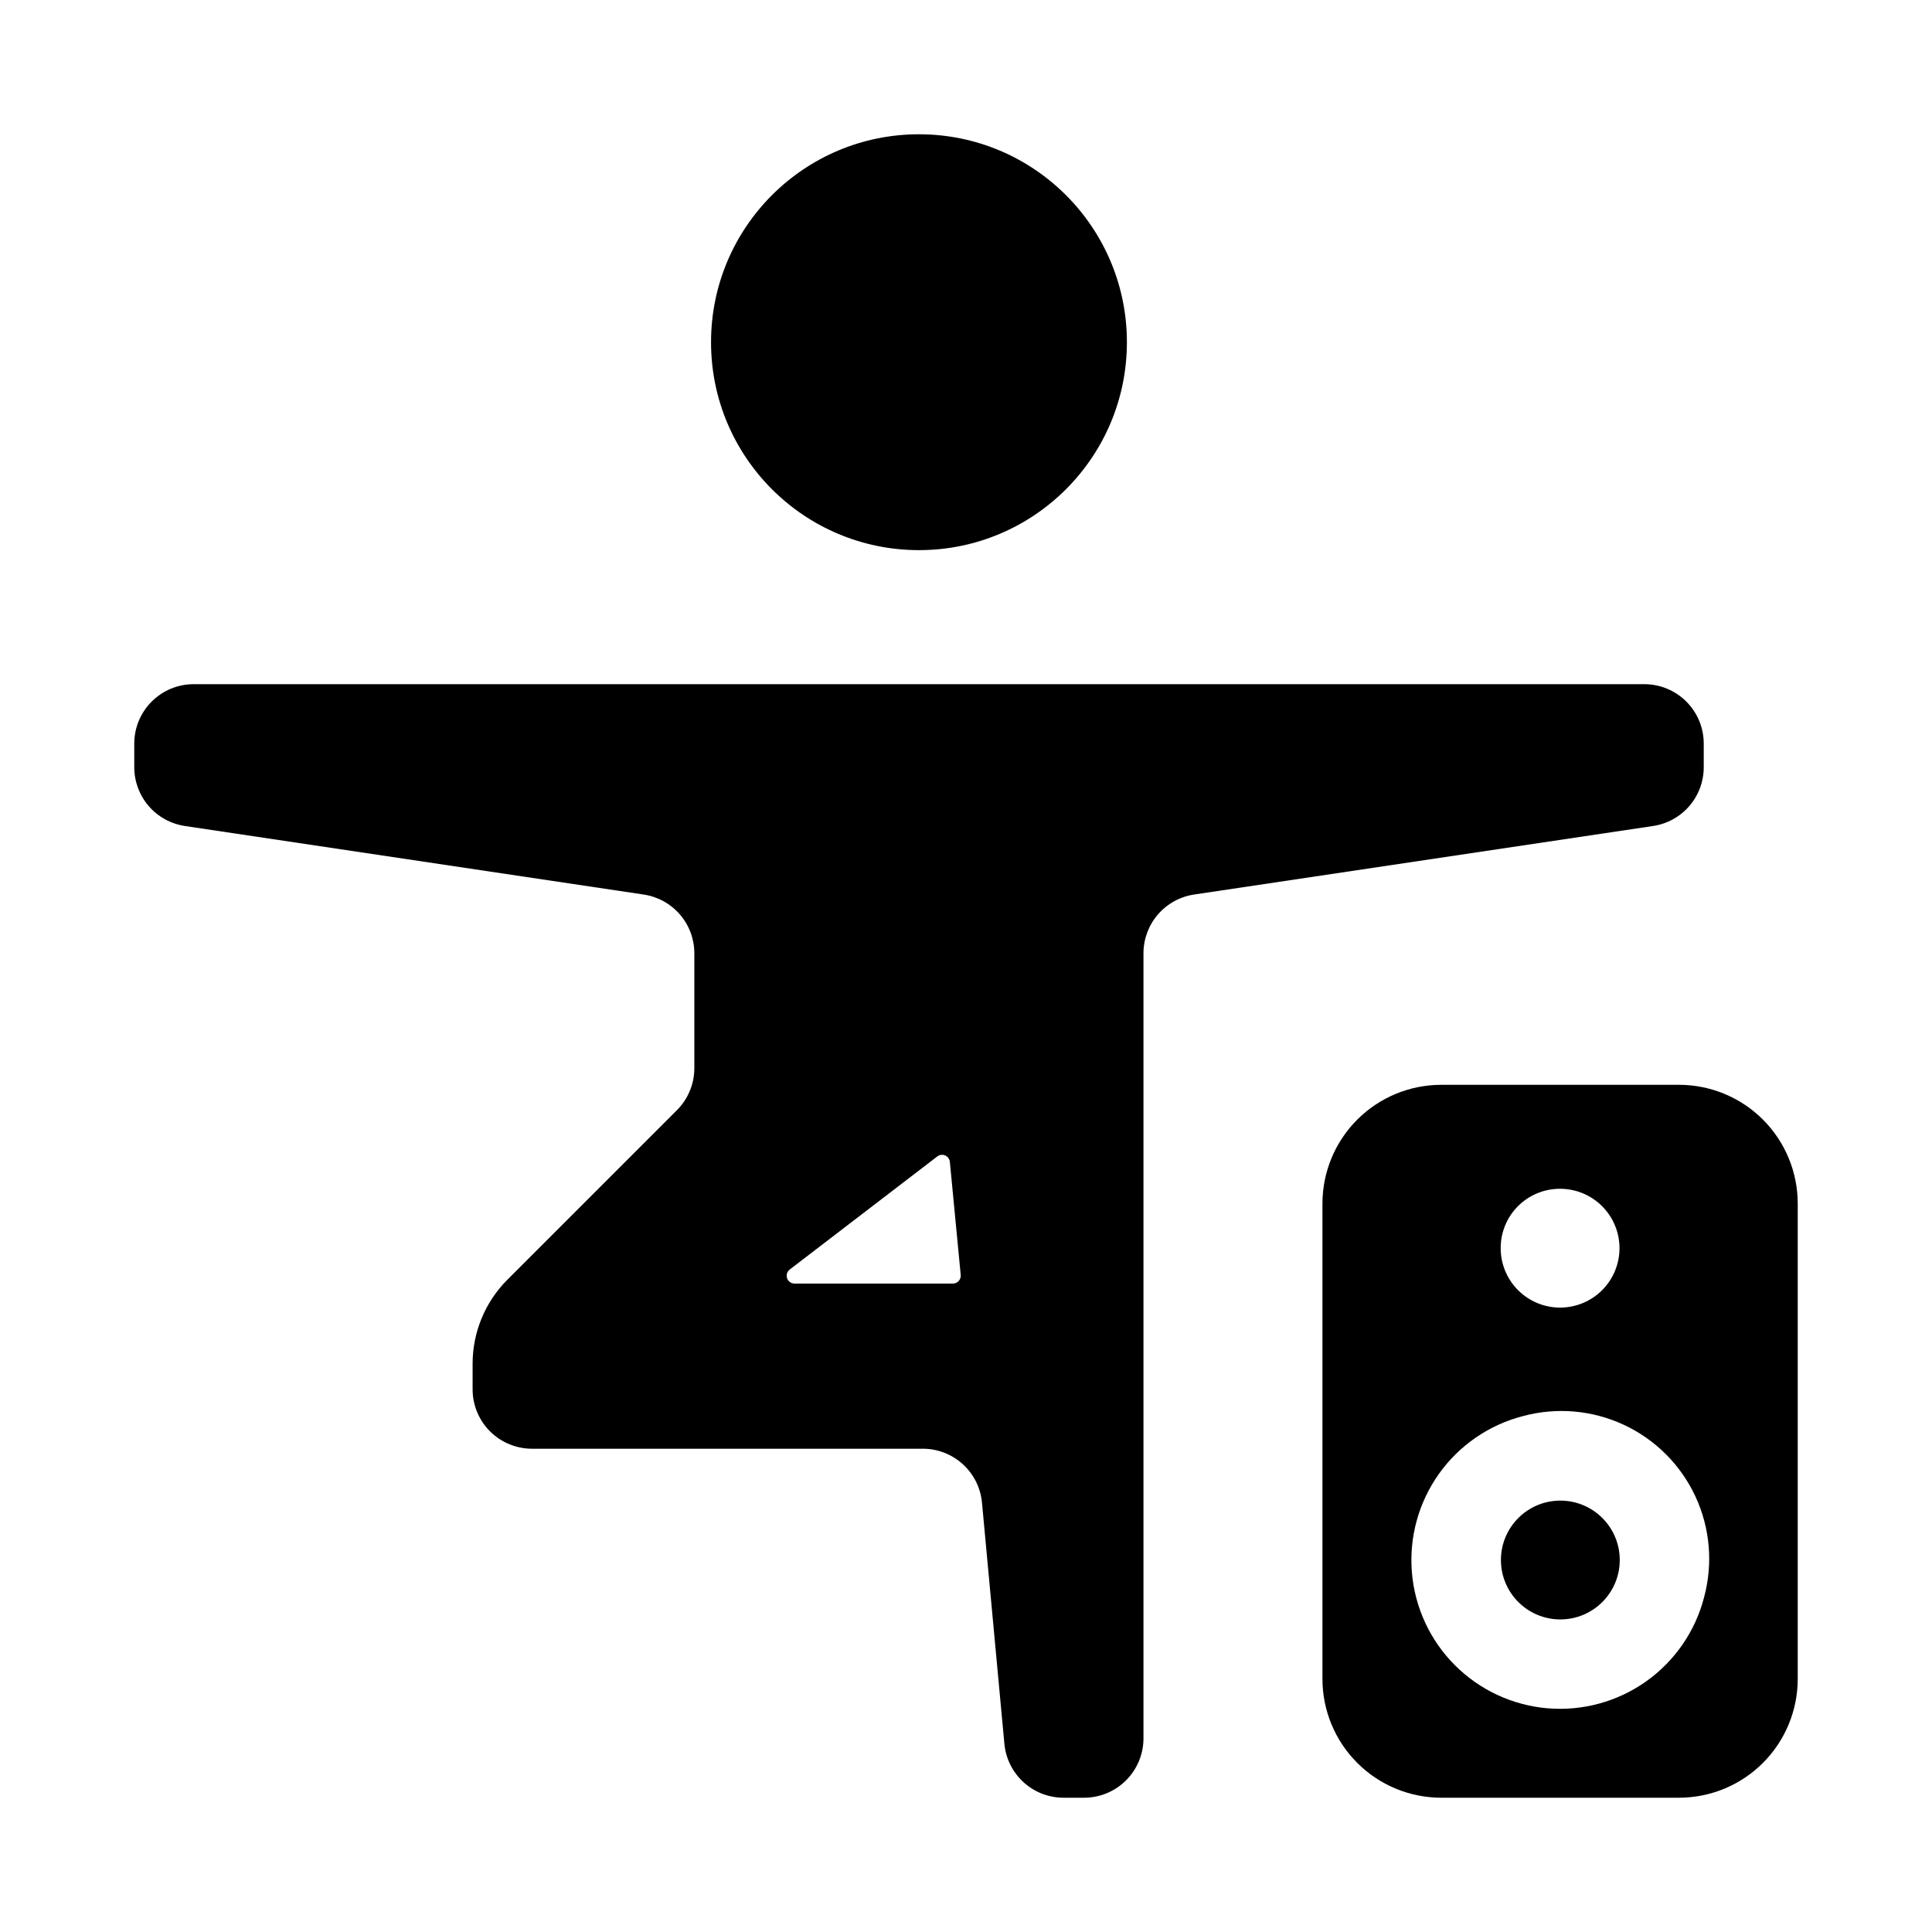 <?xml version="1.0" encoding="UTF-8"?>
<!-- Uploaded to: SVG Repo, www.svgrepo.com, Generator: SVG Repo Mixer Tools -->
<svg fill="#000000" width="800px" height="800px" version="1.1" viewBox="144 144 512 512" xmlns="http://www.w3.org/2000/svg">
 <g>
  <path d="m193 362.9 121.59 18.164c3.731 0.559 7.137 2.438 9.602 5.297 2.461 2.856 3.816 6.504 3.816 10.277v30.43c0 4.176-1.66 8.18-4.613 11.137l-44.93 44.926c-5.902 5.906-9.219 13.914-9.219 22.266v6.789c0 4.176 1.656 8.18 4.609 11.133 2.953 2.949 6.957 4.609 11.133 4.609h103.57c3.926 0 7.707 1.465 10.605 4.109 2.902 2.641 4.711 6.273 5.074 10.18l5.938 63.914c0.363 3.906 2.172 7.535 5.07 10.176 2.902 2.644 6.684 4.109 10.605 4.109h5.438c4.176 0 8.184-1.656 11.133-4.609 2.953-2.953 4.613-6.957 4.613-11.133v-208.04c0-3.773 1.355-7.422 3.816-10.277 2.465-2.859 5.871-4.738 9.602-5.297l121.64-18.164c3.731-0.555 7.137-2.434 9.602-5.293 2.465-2.856 3.816-6.504 3.816-10.277v-6.266c0-4.176-1.66-8.18-4.613-11.133-2.949-2.953-6.957-4.613-11.133-4.613h-384.44c-4.176 0-8.18 1.66-11.129 4.613-2.953 2.953-4.613 6.957-4.613 11.133v6.266c0 3.773 1.355 7.418 3.816 10.277 2.465 2.859 5.871 4.734 9.602 5.293zm160.29 117.53 39.102-29.961c0.602-0.461 1.402-0.559 2.094-0.258 0.691 0.305 1.164 0.957 1.238 1.711l2.875 29.961c0.055 0.582-0.137 1.16-0.531 1.594s-0.953 0.68-1.539 0.68h-41.977c-0.891 0-1.684-0.57-1.965-1.41-0.285-0.844-0.004-1.777 0.703-2.316z"/>
  <path d="m442.64 234.69c0 30.434-24.672 55.102-55.105 55.102-30.43 0-55.102-24.668-55.102-55.102s24.672-55.105 55.102-55.105c30.434 0 55.105 24.672 55.105 55.105"/>
  <path d="m525.95 431.49c-8.348 0-16.359 3.316-22.266 9.219-5.902 5.906-9.223 13.918-9.223 22.27v125.95-0.004c0.004 8.352 3.32 16.359 9.227 22.266 5.902 5.906 13.914 9.223 22.262 9.223h62.977c8.352 0 16.363-3.316 22.266-9.223 5.906-5.902 9.223-13.914 9.223-22.266v-125.95c0.004-8.352-3.316-16.363-9.219-22.27-5.906-5.902-13.918-9.223-22.27-9.219zm31.488 27.551c4.176 0 8.18 1.66 11.133 4.609 2.953 2.953 4.613 6.957 4.613 11.133s-1.66 8.18-4.613 11.133c-2.953 2.953-6.957 4.613-11.133 4.613s-8.18-1.66-11.133-4.613c-2.949-2.953-4.609-6.957-4.609-11.133-0.016-4.18 1.641-8.191 4.594-11.148 2.957-2.953 6.969-4.609 11.148-4.594zm38.176 108.2c-2.312 9.02-7.75 16.93-15.34 22.324-7.59 5.394-16.848 7.93-26.129 7.152-9.277-0.781-17.984-4.82-24.57-11.406-6.586-6.582-10.625-15.289-11.406-24.57-0.781-9.277 1.75-18.535 7.144-26.129 5.394-7.59 13.305-13.027 22.324-15.344 8.898-2.391 18.352-1.566 26.699 2.324 8.352 3.891 15.062 10.598 18.953 18.949 3.891 8.348 4.715 17.801 2.324 26.699z"/>
  <path d="m573.25 557.42c0 8.695-7.051 15.746-15.746 15.746-8.695 0-15.742-7.051-15.742-15.746s7.047-15.742 15.742-15.742c8.695 0 15.746 7.047 15.746 15.742"/>
 </g>
</svg>